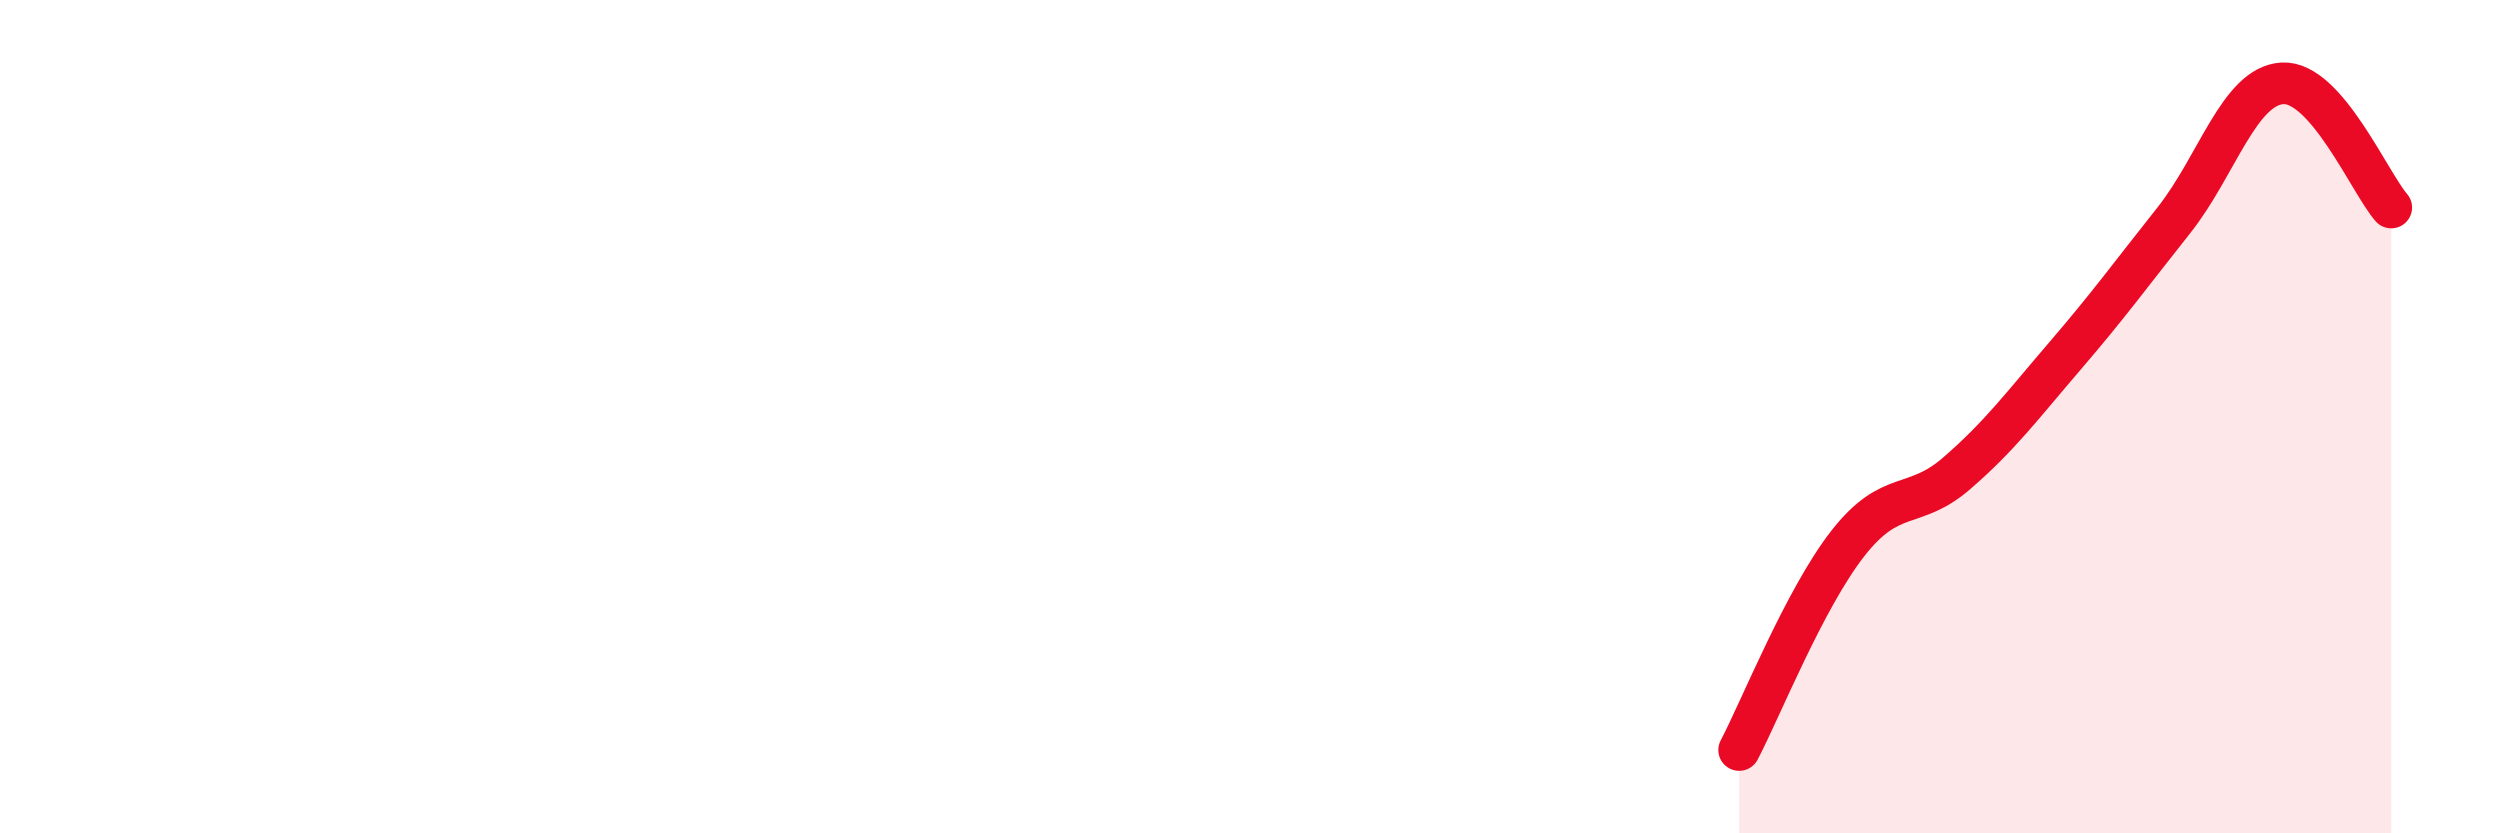 
    <svg width="60" height="20" viewBox="0 0 60 20" xmlns="http://www.w3.org/2000/svg">
      <path
        d="M 41.74,18 C 42.26,17.01 43.31,14.37 44.35,13.04 C 45.39,11.71 45.92,12.26 46.96,11.36 C 48,10.46 48.53,9.74 49.57,8.53 C 50.61,7.32 51.13,6.6 52.17,5.29 C 53.21,3.98 53.74,2.06 54.78,2 C 55.82,1.94 56.87,4.38 57.39,4.98L57.39 20L41.74 20Z"
        fill="#EB0A25"
        opacity="0.1"
        stroke-linecap="round"
        stroke-linejoin="round"
      />
      <path
        d="M 41.74,18 C 42.26,17.01 43.31,14.37 44.35,13.04 C 45.39,11.71 45.92,12.26 46.96,11.36 C 48,10.46 48.53,9.74 49.57,8.53 C 50.61,7.32 51.13,6.6 52.17,5.29 C 53.21,3.98 53.74,2.06 54.78,2 C 55.82,1.94 56.87,4.38 57.39,4.98"
        stroke="#EB0A25"
        stroke-width="1"
        fill="none"
        stroke-linecap="round"
        stroke-linejoin="round"
      />
    </svg>
  